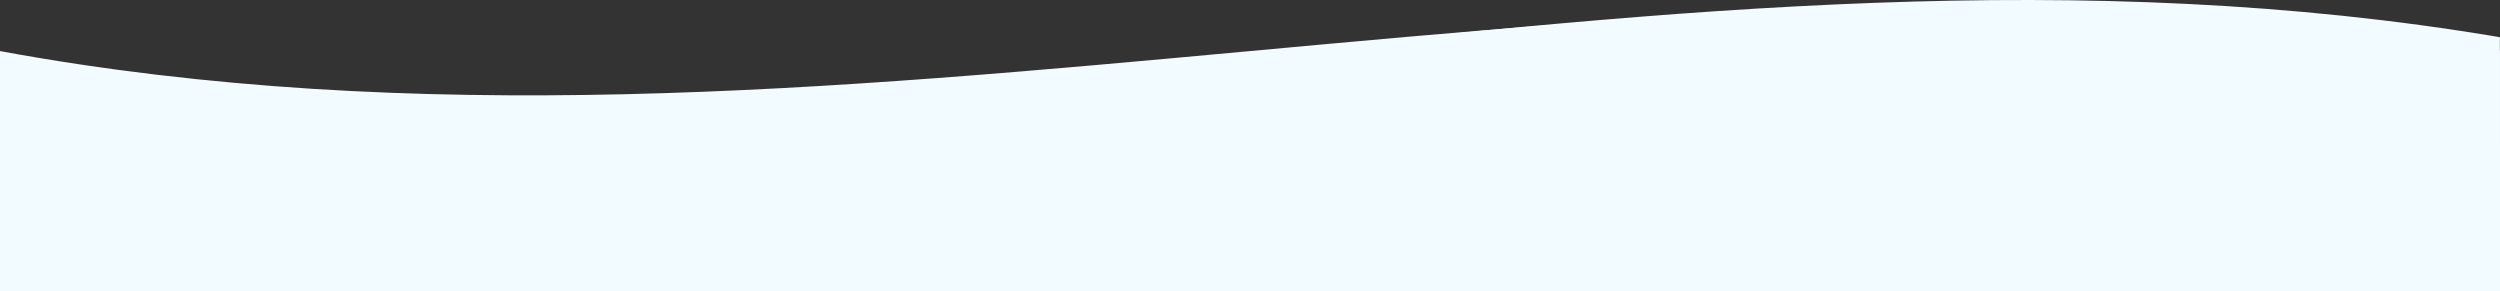<svg xmlns="http://www.w3.org/2000/svg" width="2096" height="244" viewBox="0 0 2096 244" fill="none"><rect x="0" y="0" width="2096" height="244" fill="#333333" stroke="none"/><path d="M0 180V51L397 120V180H0Z" fill="#F2FBFF"></path><rect y="122" width="2096" height="122" fill="#F2FBFF"></rect><path d="M2096 231.684C1395.59 51.602 700.413 256.391 0 76.273V60.224C700.379 178.83 1395.52 -87.399 2095.9 31.207C2095.9 98.008 2095.97 164.846 2095.97 231.648L2096 231.684Z" fill="#F2FBFF"></path><path d="M2095.9 243.78C1397.26 53.555 698.632 249.142 0 58.916V42.832C698.632 171.436 1397.26 -85.772 2095.9 42.832V243.78Z" fill="#F2FBFF"></path></svg>